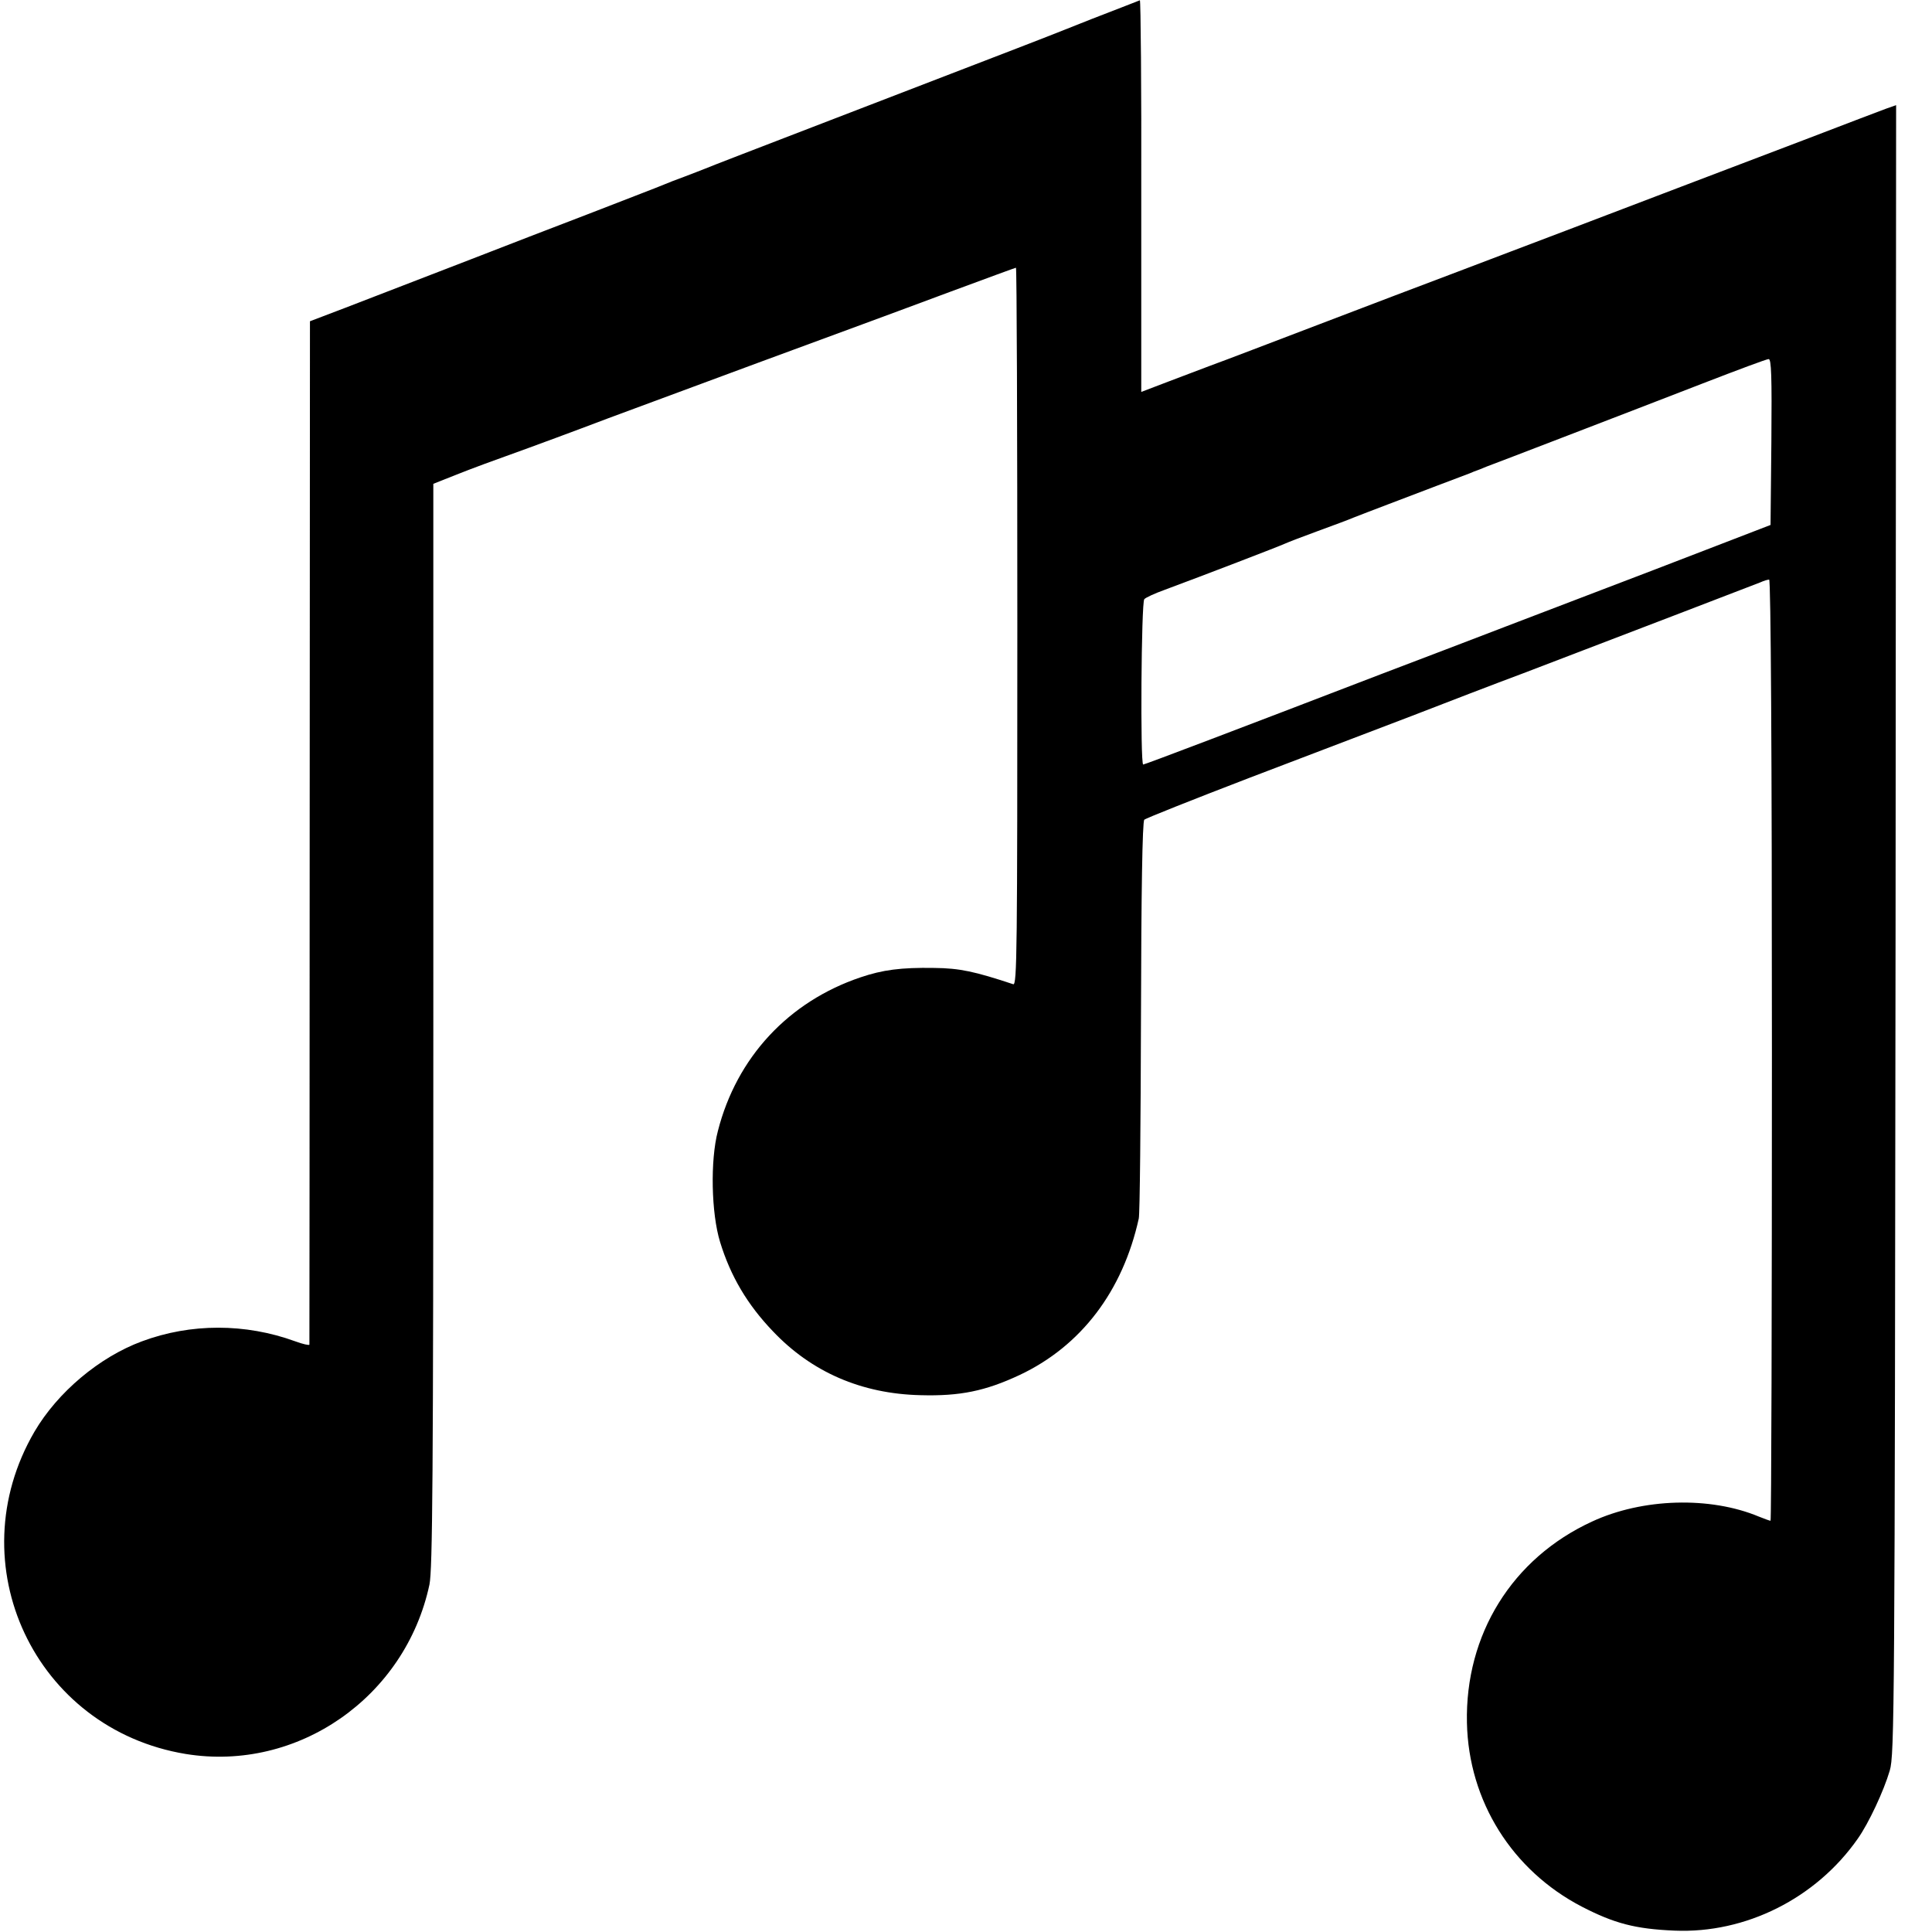 <svg version="1" xmlns="http://www.w3.org/2000/svg" width="933.333" height="933.333" viewBox="0 0 700 700"><path d="M395.5 6.9c-9.3 3.7-17.9 7.1-19 7.5-1.1.4-4.7 1.8-8 3.1-10.1 3.9-35.3 13.6-74 28.5-20.3 7.8-37.9 14.6-39 15.1-1.1.4-4.5 1.8-7.5 2.9-3 1.1-6.4 2.4-7.5 2.9-2.1.9-11.3 4.4-27.5 10.7-12.3 4.7-29.9 11.5-42.5 16.4-10.7 4.1-25.4 9.8-45.6 17.6l-12.6 4.8-.1 185.1c0 101.7-.1 185.3-.1 185.7-.1.3-2.4-.2-5.1-1.2-18.1-6.6-37.9-6.6-55.6 0-15.4 5.7-30.5 18.4-38.9 32.7-28 48 .1 107.8 54.8 116.8 40.6 6.6 79.6-20.6 88.3-61.4 1.1-5.5 1.4-37.9 1.4-202.7V175.3l7.8-3.1c6.8-2.7 12.8-4.9 26.7-9.9 2.2-.8 15.3-5.6 29-10.8 13.8-5.1 38.1-14.1 54-20 16-5.9 33.1-12.2 38-14 5-1.8 19.4-7.2 32.1-11.9 12.7-4.7 23.3-8.6 23.5-8.6.3 0 .5 58.5.5 130.1 0 117.7-.1 130-1.5 129.5-13.9-4.6-19.3-5.8-28.6-5.9-12.1-.2-18.7.7-26.7 3.4-26.1 8.8-44.9 29-51.7 55.7-2.8 10.6-2.4 29.8.8 40.2 3.8 12.4 9.9 22.7 19.1 32.3 14 14.8 32.1 22.7 53.5 23.2 14.3.4 23.5-1.5 35.9-7.3 22.3-10.5 37.4-30.4 43.2-56.7.4-1.7.7-34.6.8-73.2.1-44.9.5-70.6 1.2-71.3.5-.5 17.6-7.3 37.9-15.1 20.4-7.8 46.9-17.9 59-22.5 12.1-4.7 30.3-11.7 40.5-15.5 39.7-15.2 83.6-32 85.8-32.9 1.3-.6 2.7-1 3.2-1 .6 0 1 63.1 1 170.5 0 93.8-.2 170.5-.5 170.5s-2.2-.7-4.2-1.5c-17.7-7.4-42.2-6.7-60.5 1.8-28.9 13.3-46 40.9-45.3 72.9.6 28.4 16.4 53.5 41.6 66.6 11.8 6.1 19.4 8.1 33.6 8.7 25.8 1.1 51.3-11.7 66.4-33.3 3.9-5.5 9.4-17.2 11.6-24.7 1.7-5.7 1.8-21.7 2.1-304.7l.2-298.7-3.7 1.3c-2.1.8-14.6 5.5-27.8 10.6-13.2 5-33.9 12.9-46 17.5-12.1 4.6-31 11.8-42 16-11 4.2-28.8 10.9-39.5 15-10.7 4-33.2 12.6-50 19-16.8 6.4-34.5 13.2-39.5 15-6.7 2.5-25 9.5-25 9.5V71c.1-39.1-.2-70.9-.5-70.9-.3.1-8.1 3.2-17.5 6.8zm246.3 153.2l-.3 30.1-14 5.4c-15.2 5.9-34.8 13.4-77.5 29.7-15.1 5.8-37.6 14.4-50 19.1-52.3 20.1-85.2 32.6-85.8 32.6-1.1 0-.7-58.9.4-59.9.5-.6 3.8-2.1 7.4-3.4 13.5-5 41.6-15.8 43.5-16.7 1.1-.5 6.5-2.6 12-4.6 5.5-2 11.4-4.2 13-4.9 1.7-.7 7.3-2.8 12.5-4.8 10.8-4.1 26.5-10.1 29.5-11.2 1.1-.5 2.2-.9 2.5-1 .3-.1 1.9-.7 3.5-1.4 1.7-.6 14.9-5.7 29.5-11.3 14.6-5.6 36.6-14.1 49-18.9 12.4-4.8 23.1-8.8 23.8-8.8 1-.1 1.2 6.2 1 30z"/></svg>